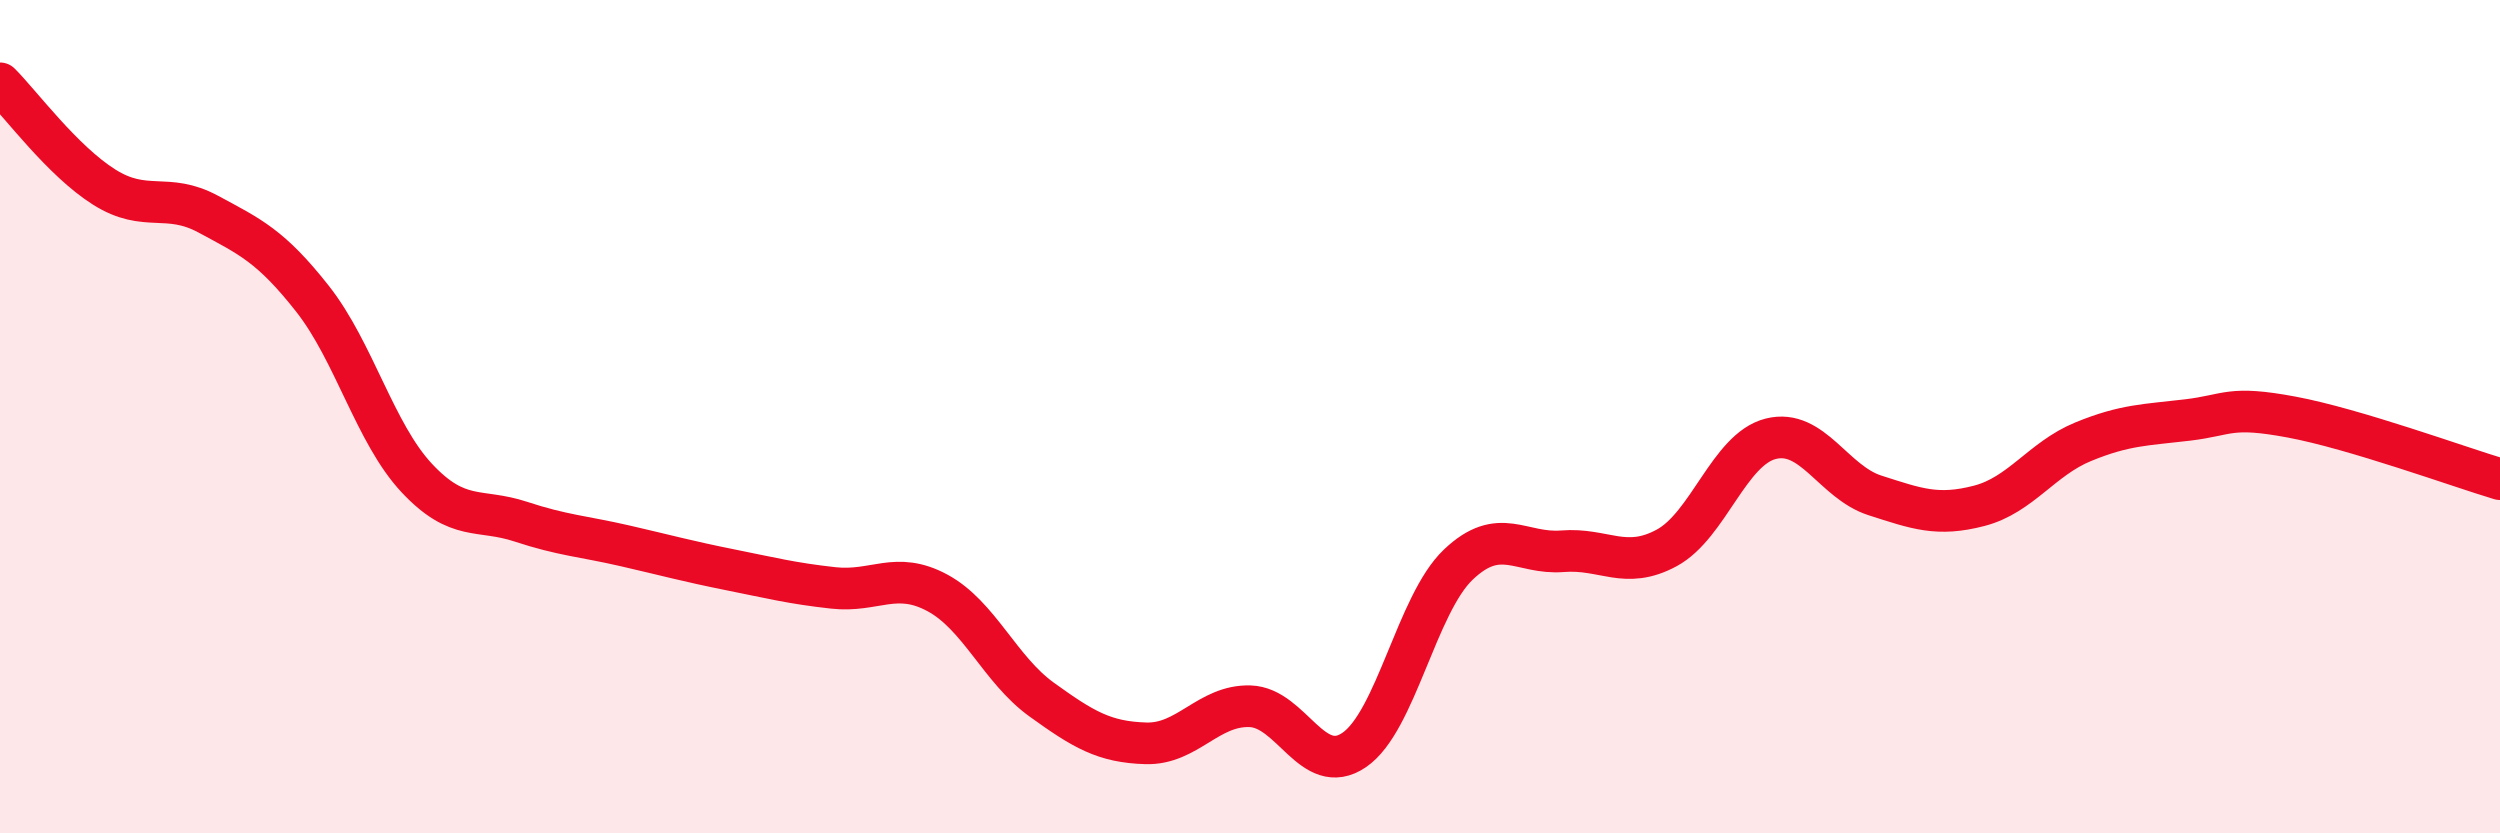
    <svg width="60" height="20" viewBox="0 0 60 20" xmlns="http://www.w3.org/2000/svg">
      <path
        d="M 0,2 C 0.5,2.5 1.5,3.86 2.5,4.49 C 3.5,5.12 4,4.6 5,5.14 C 6,5.68 6.5,5.9 7.5,7.17 C 8.5,8.44 9,10.4 10,11.47 C 11,12.54 11.5,12.19 12.5,12.52 C 13.5,12.85 14,12.87 15,13.1 C 16,13.33 16.5,13.47 17.5,13.67 C 18.5,13.87 19,14 20,14.11 C 21,14.22 21.5,13.69 22.5,14.23 C 23.5,14.77 24,16.07 25,16.79 C 26,17.51 26.5,17.81 27.5,17.84 C 28.5,17.87 29,16.92 30,16.95 C 31,16.98 31.5,18.68 32.5,18 C 33.5,17.32 34,14.5 35,13.55 C 36,12.6 36.5,13.31 37.5,13.23 C 38.5,13.15 39,13.69 40,13.15 C 41,12.61 41.5,10.78 42.5,10.53 C 43.5,10.28 44,11.57 45,11.89 C 46,12.21 46.5,12.4 47.5,12.14 C 48.5,11.88 49,11.01 50,10.6 C 51,10.19 51.5,10.2 52.5,10.08 C 53.5,9.96 53.5,9.73 55,10.01 C 56.5,10.29 59,11.2 60,11.5L60 20L0 20Z"
        fill="#EB0A25"
        opacity="0.1"
        stroke-linecap="round"
        stroke-linejoin="round"
      />
      <path
        d="M 0,2 C 0.5,2.5 1.5,3.86 2.5,4.49 C 3.5,5.12 4,4.6 5,5.14 C 6,5.68 6.5,5.9 7.5,7.17 C 8.5,8.44 9,10.4 10,11.47 C 11,12.54 11.5,12.19 12.5,12.52 C 13.5,12.85 14,12.87 15,13.1 C 16,13.33 16.5,13.47 17.5,13.67 C 18.5,13.87 19,14 20,14.11 C 21,14.22 21.5,13.69 22.5,14.23 C 23.5,14.77 24,16.07 25,16.79 C 26,17.51 26.5,17.81 27.5,17.84 C 28.5,17.87 29,16.92 30,16.95 C 31,16.98 31.5,18.68 32.5,18 C 33.5,17.32 34,14.5 35,13.55 C 36,12.6 36.5,13.31 37.5,13.23 C 38.5,13.15 39,13.69 40,13.15 C 41,12.61 41.5,10.78 42.5,10.53 C 43.5,10.28 44,11.57 45,11.89 C 46,12.21 46.5,12.4 47.5,12.14 C 48.5,11.88 49,11.01 50,10.6 C 51,10.19 51.5,10.2 52.5,10.08 C 53.5,9.96 53.5,9.73 55,10.01 C 56.5,10.29 59,11.2 60,11.5"
        stroke="#EB0A25"
        stroke-width="1"
        fill="none"
        stroke-linecap="round"
        stroke-linejoin="round"
      />
    </svg>
  